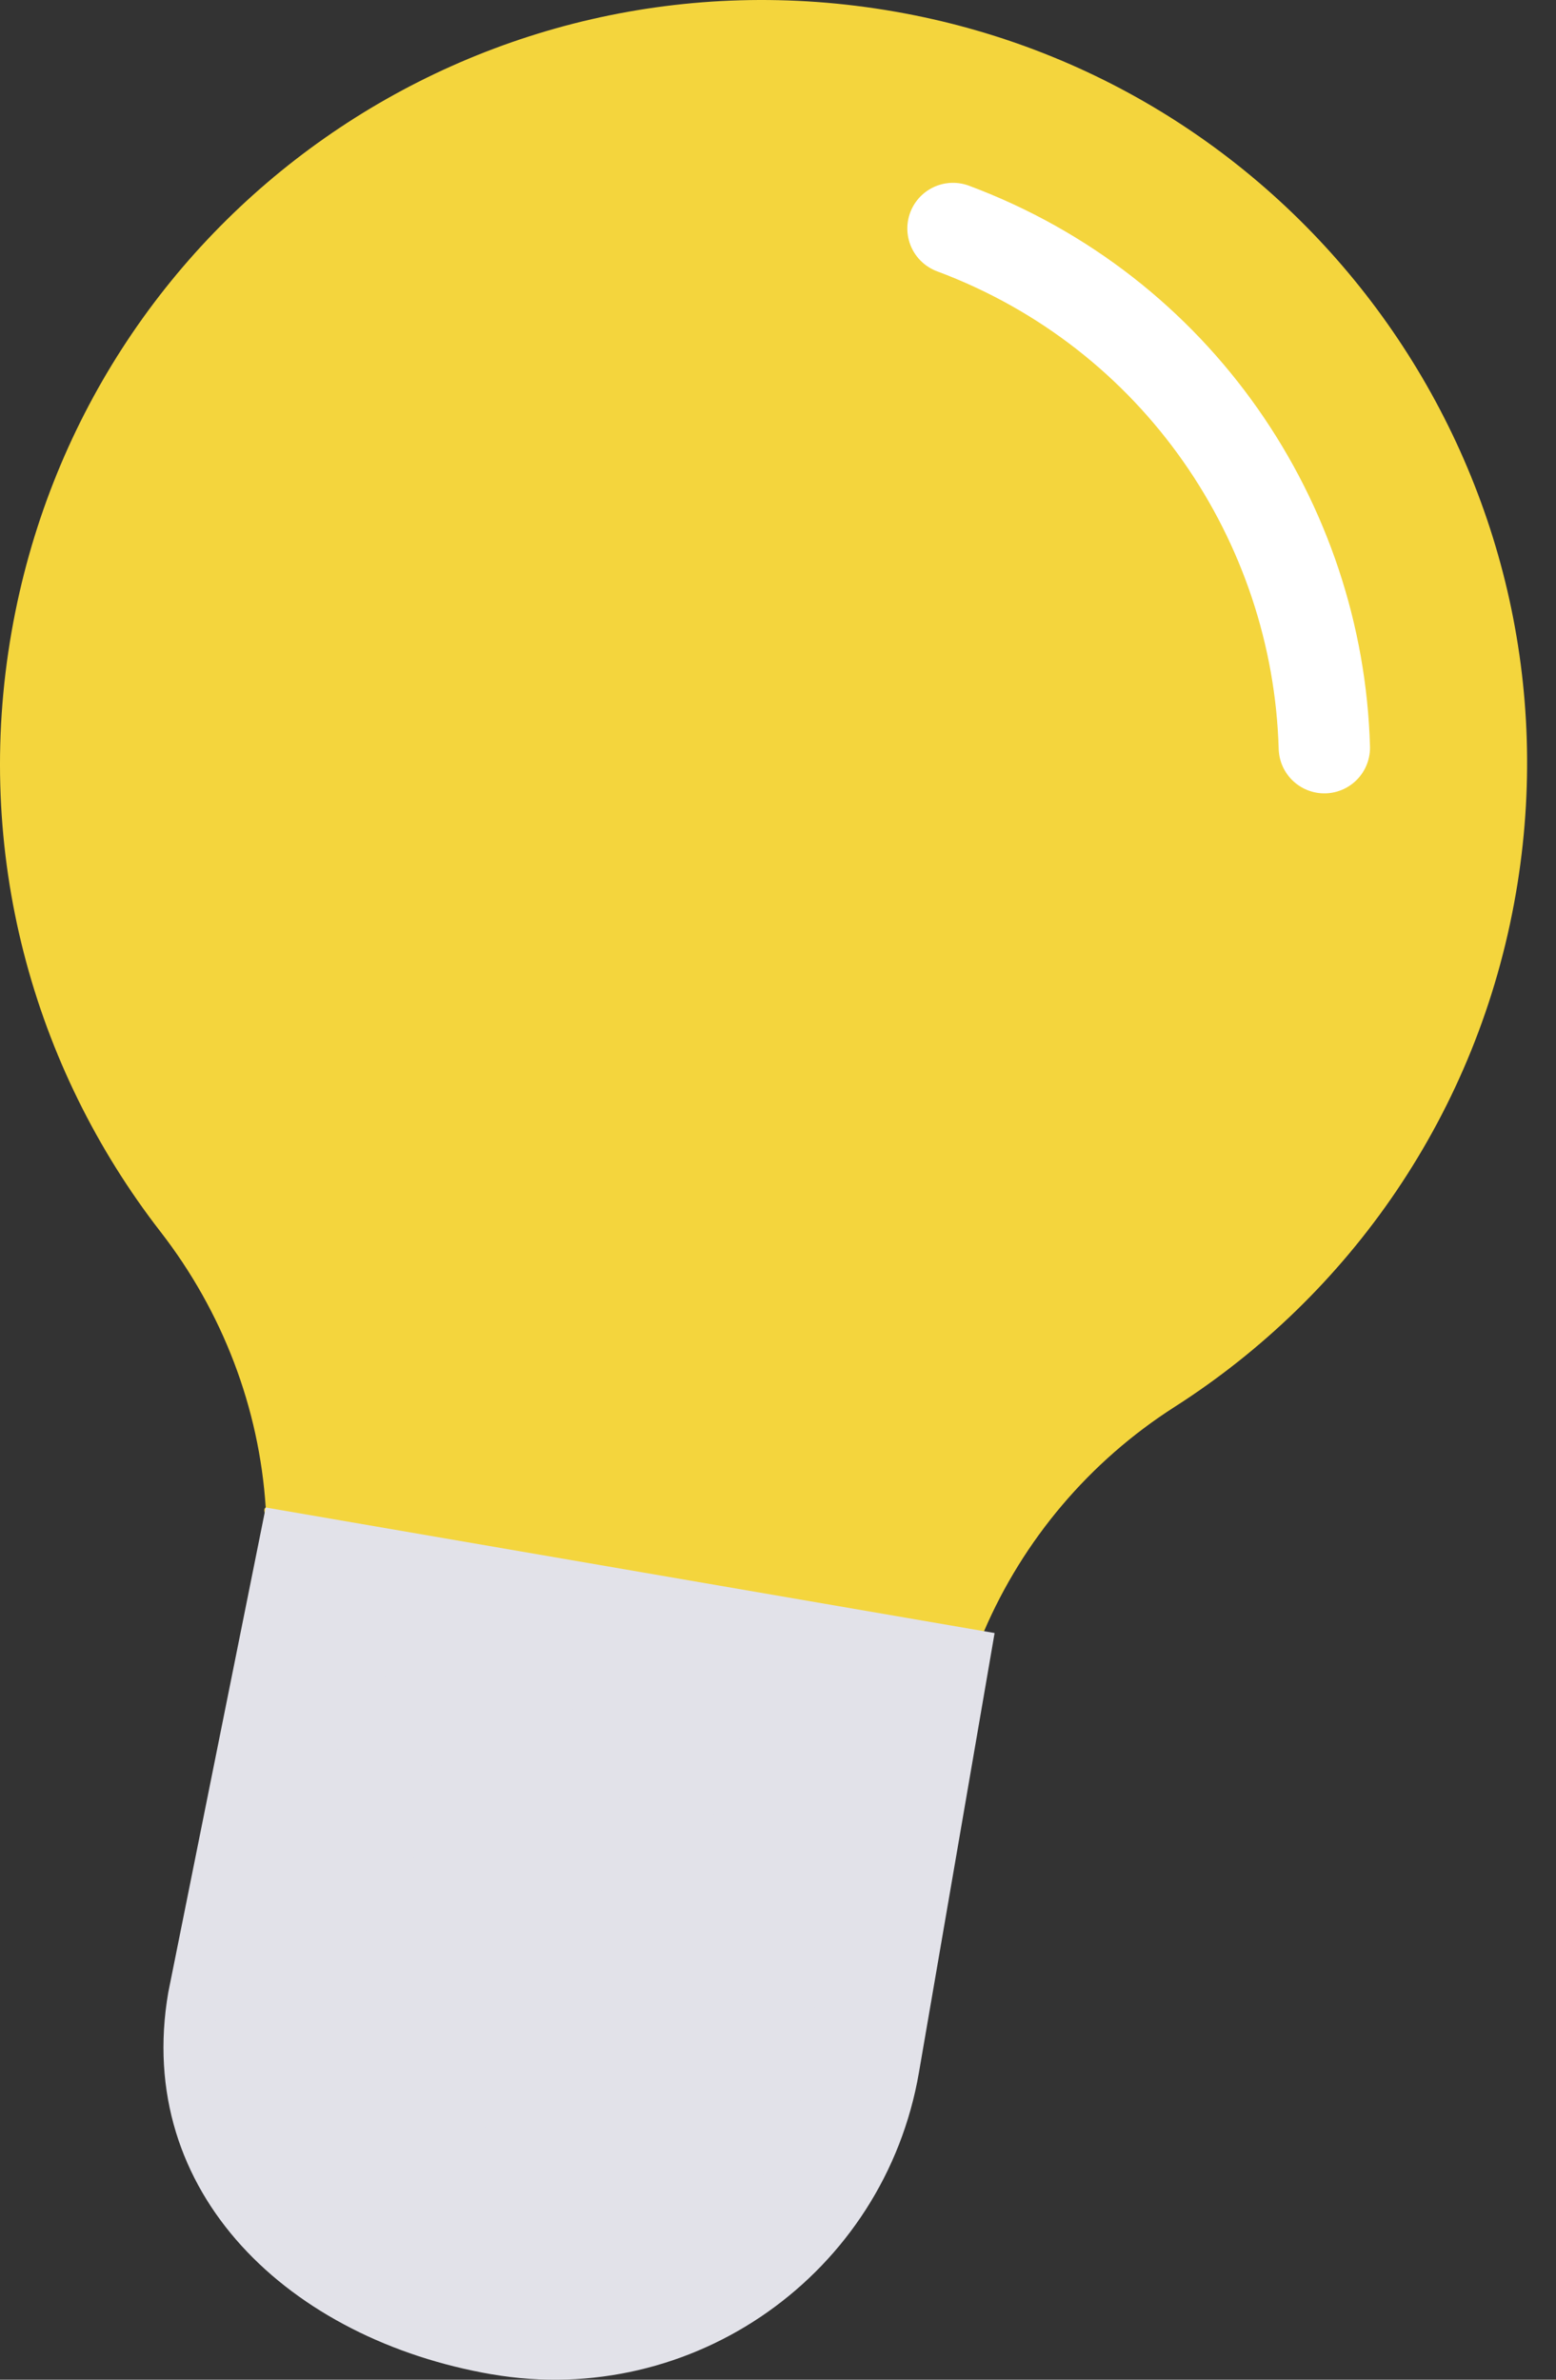 <svg width="34" height="52" viewBox="0 0 34 52" fill="none" xmlns="http://www.w3.org/2000/svg">
<rect x="0" y="0" width="34" height="52" fill="#333333" stroke="none"/>
<path d="M19.551 0.253C10.455 -1.333 1.855 4.7 0.255 13.794C-0.594 18.623 0.724 23.327 3.507 26.915C4.867 28.668 5.665 30.768 5.806 32.941C5.597 33.056 6.482 33.889 6.439 34.141L4.197 44.506C3.639 47.745 6.17 50.831 10.669 51.608C14.422 52.257 17.711 49.907 18.268 46.669L21.198 36.174C21.241 35.924 21.657 35.825 21.501 35.647C22.359 33.65 23.802 31.935 25.666 30.743C29.48 28.305 32.295 24.331 33.124 19.518C34.686 10.45 28.611 1.833 19.551 0.253L19.551 0.253Z" fill="#F4D53D"/>
<path d="M10.744 51.882C6.346 51.124 2.92 47.934 3.677 43.536L5.806 32.941L21.733 35.684L20.079 45.29C19.321 49.688 15.142 52.639 10.744 51.881L10.744 51.882Z" fill="#E2E2E9"/>
<path d="M5.032 43.769L18.605 46.106C18.743 46.13 18.837 46.263 18.813 46.402L18.606 47.603C18.582 47.742 18.45 47.836 18.311 47.812L4.738 45.474C4.6 45.45 4.506 45.318 4.53 45.179L4.737 43.977C4.761 43.838 4.893 43.745 5.032 43.769Z" fill="#E2E2E9"/>
<path d="M19.248 42.367L5.676 40.03C5.537 40.006 5.405 40.099 5.381 40.238L5.174 41.44C5.15 41.579 5.243 41.711 5.382 41.735L18.955 44.072C19.094 44.096 19.226 44.003 19.25 43.864L19.457 42.663C19.481 42.523 19.387 42.391 19.248 42.367Z" fill="#E2E2E9"/>
<path d="M19.892 38.628L6.32 36.291C6.181 36.267 6.049 36.36 6.025 36.499L5.818 37.7C5.794 37.84 5.887 37.972 6.026 37.996L19.599 40.333C19.738 40.357 19.87 40.264 19.894 40.125L20.101 38.923C20.125 38.784 20.032 38.652 19.892 38.628Z" fill="#E2E2E9"/>
<path d="M20.824 4.993C25.727 6.824 28.798 11.41 28.938 16.338" stroke="white" stroke-width="1.996" stroke-linecap="round" stroke-linejoin="round"/>
</svg>
